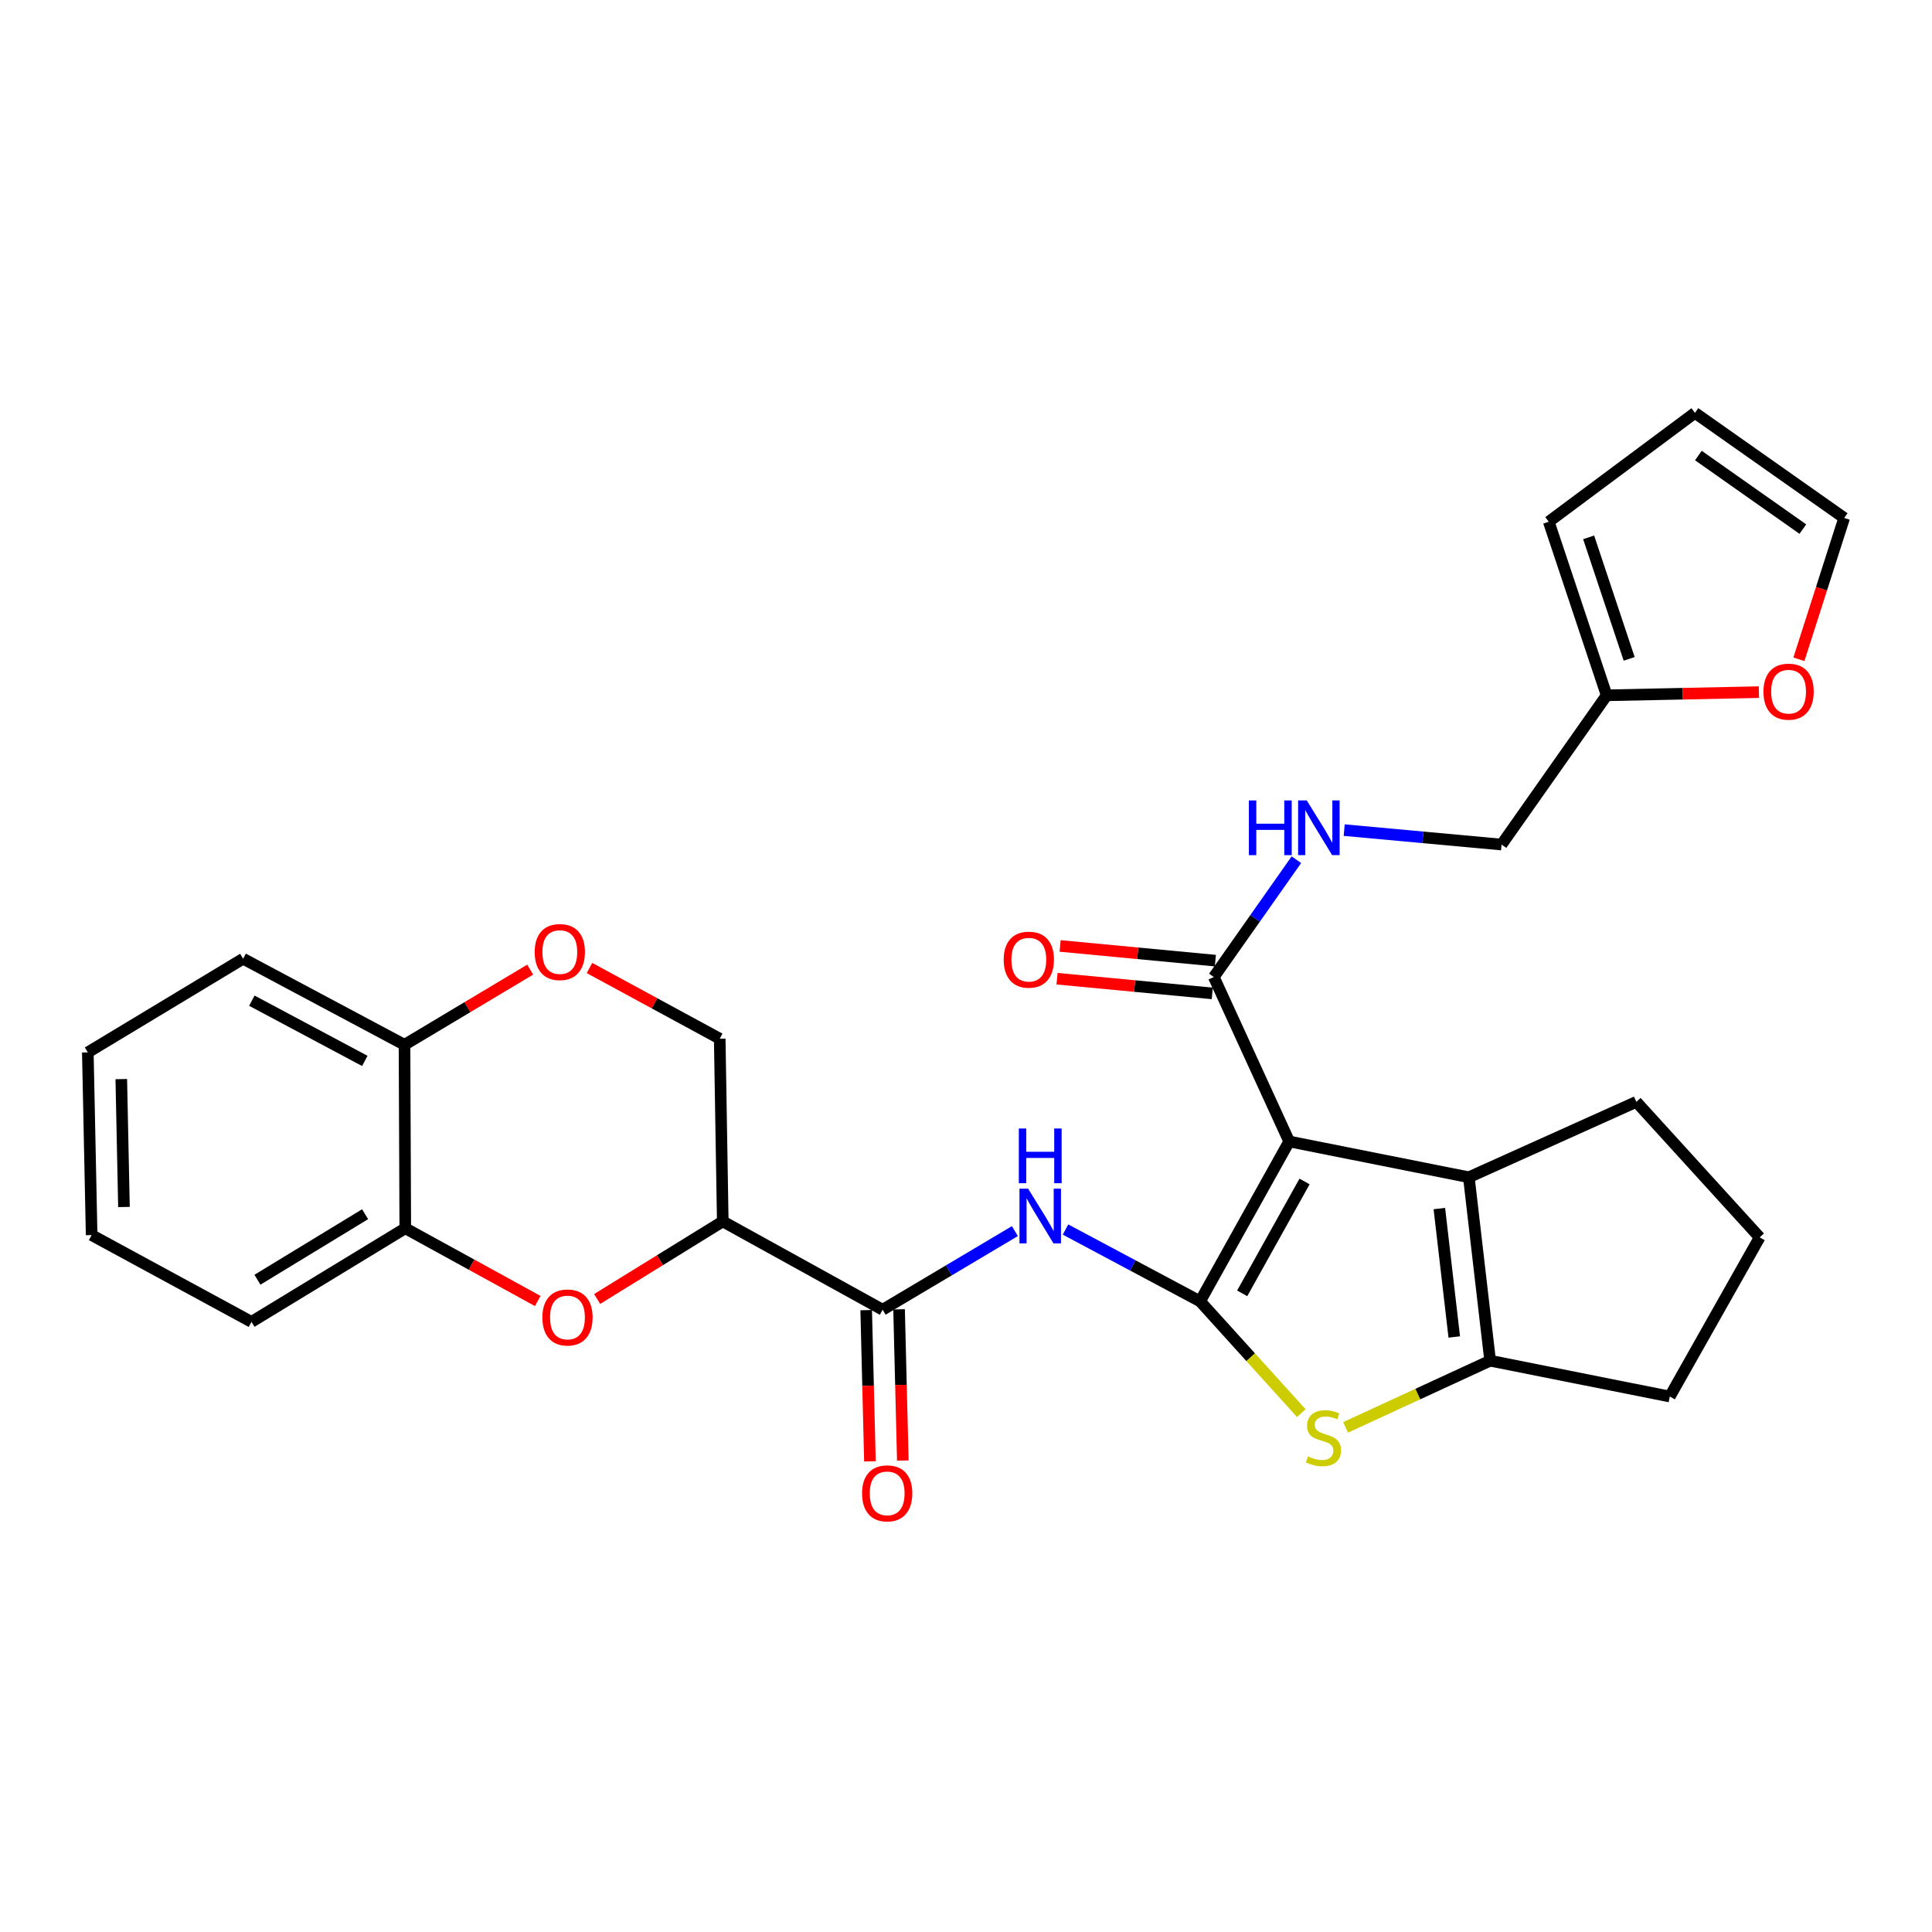 <?xml version='1.0' encoding='iso-8859-1'?>
<svg version='1.1' baseProfile='full'
              xmlns='http://www.w3.org/2000/svg'
                      xmlns:rdkit='http://www.rdkit.org/xml'
                      xmlns:xlink='http://www.w3.org/1999/xlink'
                  xml:space='preserve'
width='1000px' height='1000px' viewBox='0 0 1000 1000'>
<!-- END OF HEADER -->
<rect style='opacity:1.0;fill:#FFFFFF;stroke:none' width='1000' height='1000' x='0' y='0'> </rect>
<path class='bond-0' d='M 621.165,673.558 L 667.277,590.823' style='fill:none;fill-rule:evenodd;stroke:#000000;stroke-width:6px;stroke-linecap:butt;stroke-linejoin:miter;stroke-opacity:1' />
<path class='bond-0' d='M 642.957,669.438 L 675.235,611.523' style='fill:none;fill-rule:evenodd;stroke:#000000;stroke-width:6px;stroke-linecap:butt;stroke-linejoin:miter;stroke-opacity:1' />
<path class='bond-1' d='M 621.165,673.558 L 647.361,702.498' style='fill:none;fill-rule:evenodd;stroke:#000000;stroke-width:6px;stroke-linecap:butt;stroke-linejoin:miter;stroke-opacity:1' />
<path class='bond-1' d='M 647.361,702.498 L 673.557,731.438' style='fill:none;fill-rule:evenodd;stroke:#CCCC00;stroke-width:6px;stroke-linecap:butt;stroke-linejoin:miter;stroke-opacity:1' />
<path class='bond-3' d='M 621.165,673.558 L 586.335,654.98' style='fill:none;fill-rule:evenodd;stroke:#000000;stroke-width:6px;stroke-linecap:butt;stroke-linejoin:miter;stroke-opacity:1' />
<path class='bond-3' d='M 586.335,654.98 L 551.505,636.402' style='fill:none;fill-rule:evenodd;stroke:#0000FF;stroke-width:6px;stroke-linecap:butt;stroke-linejoin:miter;stroke-opacity:1' />
<path class='bond-2' d='M 667.277,590.823 L 760.267,609.347' style='fill:none;fill-rule:evenodd;stroke:#000000;stroke-width:6px;stroke-linecap:butt;stroke-linejoin:miter;stroke-opacity:1' />
<path class='bond-8' d='M 667.277,590.823 L 628.27,505.704' style='fill:none;fill-rule:evenodd;stroke:#000000;stroke-width:6px;stroke-linecap:butt;stroke-linejoin:miter;stroke-opacity:1' />
<path class='bond-4' d='M 696.471,738.813 L 733.88,721.554' style='fill:none;fill-rule:evenodd;stroke:#CCCC00;stroke-width:6px;stroke-linecap:butt;stroke-linejoin:miter;stroke-opacity:1' />
<path class='bond-4' d='M 733.88,721.554 L 771.289,704.296' style='fill:none;fill-rule:evenodd;stroke:#000000;stroke-width:6px;stroke-linecap:butt;stroke-linejoin:miter;stroke-opacity:1' />
<path class='bond-22' d='M 760.267,609.347 L 846.957,570.321' style='fill:none;fill-rule:evenodd;stroke:#000000;stroke-width:6px;stroke-linecap:butt;stroke-linejoin:miter;stroke-opacity:1' />
<path class='bond-29' d='M 760.267,609.347 L 771.289,704.296' style='fill:none;fill-rule:evenodd;stroke:#000000;stroke-width:6px;stroke-linecap:butt;stroke-linejoin:miter;stroke-opacity:1' />
<path class='bond-29' d='M 745.005,625.553 L 752.72,692.017' style='fill:none;fill-rule:evenodd;stroke:#000000;stroke-width:6px;stroke-linecap:butt;stroke-linejoin:miter;stroke-opacity:1' />
<path class='bond-6' d='M 525.308,637.217 L 491.079,657.563' style='fill:none;fill-rule:evenodd;stroke:#0000FF;stroke-width:6px;stroke-linecap:butt;stroke-linejoin:miter;stroke-opacity:1' />
<path class='bond-6' d='M 491.079,657.563 L 456.849,677.909' style='fill:none;fill-rule:evenodd;stroke:#000000;stroke-width:6px;stroke-linecap:butt;stroke-linejoin:miter;stroke-opacity:1' />
<path class='bond-23' d='M 771.289,704.296 L 864.289,722.839' style='fill:none;fill-rule:evenodd;stroke:#000000;stroke-width:6px;stroke-linecap:butt;stroke-linejoin:miter;stroke-opacity:1' />
<path class='bond-5' d='M 374.105,632.195 L 456.849,677.909' style='fill:none;fill-rule:evenodd;stroke:#000000;stroke-width:6px;stroke-linecap:butt;stroke-linejoin:miter;stroke-opacity:1' />
<path class='bond-7' d='M 374.105,632.195 L 341.596,652.275' style='fill:none;fill-rule:evenodd;stroke:#000000;stroke-width:6px;stroke-linecap:butt;stroke-linejoin:miter;stroke-opacity:1' />
<path class='bond-7' d='M 341.596,652.275 L 309.088,672.356' style='fill:none;fill-rule:evenodd;stroke:#FF0000;stroke-width:6px;stroke-linecap:butt;stroke-linejoin:miter;stroke-opacity:1' />
<path class='bond-13' d='M 374.105,632.195 L 372.525,537.624' style='fill:none;fill-rule:evenodd;stroke:#000000;stroke-width:6px;stroke-linecap:butt;stroke-linejoin:miter;stroke-opacity:1' />
<path class='bond-16' d='M 448.337,678.121 L 449.308,717.257' style='fill:none;fill-rule:evenodd;stroke:#000000;stroke-width:6px;stroke-linecap:butt;stroke-linejoin:miter;stroke-opacity:1' />
<path class='bond-16' d='M 449.308,717.257 L 450.279,756.394' style='fill:none;fill-rule:evenodd;stroke:#FF0000;stroke-width:6px;stroke-linecap:butt;stroke-linejoin:miter;stroke-opacity:1' />
<path class='bond-16' d='M 465.361,677.698 L 466.332,716.835' style='fill:none;fill-rule:evenodd;stroke:#000000;stroke-width:6px;stroke-linecap:butt;stroke-linejoin:miter;stroke-opacity:1' />
<path class='bond-16' d='M 466.332,716.835 L 467.303,755.971' style='fill:none;fill-rule:evenodd;stroke:#FF0000;stroke-width:6px;stroke-linecap:butt;stroke-linejoin:miter;stroke-opacity:1' />
<path class='bond-10' d='M 278.331,673.393 L 244.051,654.573' style='fill:none;fill-rule:evenodd;stroke:#FF0000;stroke-width:6px;stroke-linecap:butt;stroke-linejoin:miter;stroke-opacity:1' />
<path class='bond-10' d='M 244.051,654.573 L 209.77,635.752' style='fill:none;fill-rule:evenodd;stroke:#000000;stroke-width:6px;stroke-linecap:butt;stroke-linejoin:miter;stroke-opacity:1' />
<path class='bond-11' d='M 628.27,505.704 L 649.641,475.345' style='fill:none;fill-rule:evenodd;stroke:#000000;stroke-width:6px;stroke-linecap:butt;stroke-linejoin:miter;stroke-opacity:1' />
<path class='bond-11' d='M 649.641,475.345 L 671.011,444.987' style='fill:none;fill-rule:evenodd;stroke:#0000FF;stroke-width:6px;stroke-linecap:butt;stroke-linejoin:miter;stroke-opacity:1' />
<path class='bond-17' d='M 629.072,497.227 L 588.898,493.424' style='fill:none;fill-rule:evenodd;stroke:#000000;stroke-width:6px;stroke-linecap:butt;stroke-linejoin:miter;stroke-opacity:1' />
<path class='bond-17' d='M 588.898,493.424 L 548.724,489.621' style='fill:none;fill-rule:evenodd;stroke:#FF0000;stroke-width:6px;stroke-linecap:butt;stroke-linejoin:miter;stroke-opacity:1' />
<path class='bond-17' d='M 627.468,514.18 L 587.293,510.378' style='fill:none;fill-rule:evenodd;stroke:#000000;stroke-width:6px;stroke-linecap:butt;stroke-linejoin:miter;stroke-opacity:1' />
<path class='bond-17' d='M 587.293,510.378 L 547.119,506.575' style='fill:none;fill-rule:evenodd;stroke:#FF0000;stroke-width:6px;stroke-linecap:butt;stroke-linejoin:miter;stroke-opacity:1' />
<path class='bond-9' d='M 305.116,501.038 L 338.82,519.331' style='fill:none;fill-rule:evenodd;stroke:#FF0000;stroke-width:6px;stroke-linecap:butt;stroke-linejoin:miter;stroke-opacity:1' />
<path class='bond-9' d='M 338.82,519.331 L 372.525,537.624' style='fill:none;fill-rule:evenodd;stroke:#000000;stroke-width:6px;stroke-linecap:butt;stroke-linejoin:miter;stroke-opacity:1' />
<path class='bond-14' d='M 274.42,501.878 L 241.896,521.327' style='fill:none;fill-rule:evenodd;stroke:#FF0000;stroke-width:6px;stroke-linecap:butt;stroke-linejoin:miter;stroke-opacity:1' />
<path class='bond-14' d='M 241.896,521.327 L 209.373,540.775' style='fill:none;fill-rule:evenodd;stroke:#000000;stroke-width:6px;stroke-linecap:butt;stroke-linejoin:miter;stroke-opacity:1' />
<path class='bond-25' d='M 209.77,635.752 L 130.167,684.201' style='fill:none;fill-rule:evenodd;stroke:#000000;stroke-width:6px;stroke-linecap:butt;stroke-linejoin:miter;stroke-opacity:1' />
<path class='bond-25' d='M 188.976,628.472 L 133.254,662.387' style='fill:none;fill-rule:evenodd;stroke:#000000;stroke-width:6px;stroke-linecap:butt;stroke-linejoin:miter;stroke-opacity:1' />
<path class='bond-31' d='M 209.77,635.752 L 209.373,540.775' style='fill:none;fill-rule:evenodd;stroke:#000000;stroke-width:6px;stroke-linecap:butt;stroke-linejoin:miter;stroke-opacity:1' />
<path class='bond-21' d='M 695.755,429.668 L 736.484,433.405' style='fill:none;fill-rule:evenodd;stroke:#0000FF;stroke-width:6px;stroke-linecap:butt;stroke-linejoin:miter;stroke-opacity:1' />
<path class='bond-21' d='M 736.484,433.405 L 777.212,437.141' style='fill:none;fill-rule:evenodd;stroke:#000000;stroke-width:6px;stroke-linecap:butt;stroke-linejoin:miter;stroke-opacity:1' />
<path class='bond-12' d='M 831.593,359.893 L 777.212,437.141' style='fill:none;fill-rule:evenodd;stroke:#000000;stroke-width:6px;stroke-linecap:butt;stroke-linejoin:miter;stroke-opacity:1' />
<path class='bond-15' d='M 831.593,359.893 L 871.002,359.07' style='fill:none;fill-rule:evenodd;stroke:#000000;stroke-width:6px;stroke-linecap:butt;stroke-linejoin:miter;stroke-opacity:1' />
<path class='bond-15' d='M 871.002,359.07 L 910.411,358.246' style='fill:none;fill-rule:evenodd;stroke:#FF0000;stroke-width:6px;stroke-linecap:butt;stroke-linejoin:miter;stroke-opacity:1' />
<path class='bond-18' d='M 831.593,359.893 L 801.63,270.053' style='fill:none;fill-rule:evenodd;stroke:#000000;stroke-width:6px;stroke-linecap:butt;stroke-linejoin:miter;stroke-opacity:1' />
<path class='bond-18' d='M 843.253,341.029 L 822.279,278.141' style='fill:none;fill-rule:evenodd;stroke:#000000;stroke-width:6px;stroke-linecap:butt;stroke-linejoin:miter;stroke-opacity:1' />
<path class='bond-26' d='M 209.373,540.775 L 125.834,496.243' style='fill:none;fill-rule:evenodd;stroke:#000000;stroke-width:6px;stroke-linecap:butt;stroke-linejoin:miter;stroke-opacity:1' />
<path class='bond-26' d='M 188.831,549.123 L 130.354,517.95' style='fill:none;fill-rule:evenodd;stroke:#000000;stroke-width:6px;stroke-linecap:butt;stroke-linejoin:miter;stroke-opacity:1' />
<path class='bond-19' d='M 931.109,341.247 L 942.827,304.671' style='fill:none;fill-rule:evenodd;stroke:#FF0000;stroke-width:6px;stroke-linecap:butt;stroke-linejoin:miter;stroke-opacity:1' />
<path class='bond-19' d='M 942.827,304.671 L 954.545,268.095' style='fill:none;fill-rule:evenodd;stroke:#000000;stroke-width:6px;stroke-linecap:butt;stroke-linejoin:miter;stroke-opacity:1' />
<path class='bond-20' d='M 801.63,270.053 L 877.298,213.705' style='fill:none;fill-rule:evenodd;stroke:#000000;stroke-width:6px;stroke-linecap:butt;stroke-linejoin:miter;stroke-opacity:1' />
<path class='bond-32' d='M 954.545,268.095 L 877.298,213.705' style='fill:none;fill-rule:evenodd;stroke:#000000;stroke-width:6px;stroke-linecap:butt;stroke-linejoin:miter;stroke-opacity:1' />
<path class='bond-32' d='M 933.154,273.86 L 879.081,235.787' style='fill:none;fill-rule:evenodd;stroke:#000000;stroke-width:6px;stroke-linecap:butt;stroke-linejoin:miter;stroke-opacity:1' />
<path class='bond-30' d='M 846.957,570.321 L 910.799,640.464' style='fill:none;fill-rule:evenodd;stroke:#000000;stroke-width:6px;stroke-linecap:butt;stroke-linejoin:miter;stroke-opacity:1' />
<path class='bond-24' d='M 864.289,722.839 L 910.799,640.464' style='fill:none;fill-rule:evenodd;stroke:#000000;stroke-width:6px;stroke-linecap:butt;stroke-linejoin:miter;stroke-opacity:1' />
<path class='bond-27' d='M 130.167,684.201 L 47.432,639.281' style='fill:none;fill-rule:evenodd;stroke:#000000;stroke-width:6px;stroke-linecap:butt;stroke-linejoin:miter;stroke-opacity:1' />
<path class='bond-28' d='M 125.834,496.243 L 45.455,544.711' style='fill:none;fill-rule:evenodd;stroke:#000000;stroke-width:6px;stroke-linecap:butt;stroke-linejoin:miter;stroke-opacity:1' />
<path class='bond-33' d='M 47.432,639.281 L 45.455,544.711' style='fill:none;fill-rule:evenodd;stroke:#000000;stroke-width:6px;stroke-linecap:butt;stroke-linejoin:miter;stroke-opacity:1' />
<path class='bond-33' d='M 64.161,624.739 L 62.777,558.54' style='fill:none;fill-rule:evenodd;stroke:#000000;stroke-width:6px;stroke-linecap:butt;stroke-linejoin:miter;stroke-opacity:1' />
<path  class='atom-2' d='M 677.016 753.817
Q 677.336 753.937, 678.656 754.497
Q 679.976 755.057, 681.416 755.417
Q 682.896 755.737, 684.336 755.737
Q 687.016 755.737, 688.576 754.457
Q 690.136 753.137, 690.136 750.857
Q 690.136 749.297, 689.336 748.337
Q 688.576 747.377, 687.376 746.857
Q 686.176 746.337, 684.176 745.737
Q 681.656 744.977, 680.136 744.257
Q 678.656 743.537, 677.576 742.017
Q 676.536 740.497, 676.536 737.937
Q 676.536 734.377, 678.936 732.177
Q 681.376 729.977, 686.176 729.977
Q 689.456 729.977, 693.176 731.537
L 692.256 734.617
Q 688.856 733.217, 686.296 733.217
Q 683.536 733.217, 682.016 734.377
Q 680.496 735.497, 680.536 737.457
Q 680.536 738.977, 681.296 739.897
Q 682.096 740.817, 683.216 741.337
Q 684.376 741.857, 686.296 742.457
Q 688.856 743.257, 690.376 744.057
Q 691.896 744.857, 692.976 746.497
Q 694.096 748.097, 694.096 750.857
Q 694.096 754.777, 691.456 756.897
Q 688.856 758.977, 684.496 758.977
Q 681.976 758.977, 680.056 758.417
Q 678.176 757.897, 675.936 756.977
L 677.016 753.817
' fill='#CCCC00'/>
<path  class='atom-4' d='M 532.16 615.263
L 541.44 630.263
Q 542.36 631.743, 543.84 634.423
Q 545.32 637.103, 545.4 637.263
L 545.4 615.263
L 549.16 615.263
L 549.16 643.583
L 545.28 643.583
L 535.32 627.183
Q 534.16 625.263, 532.92 623.063
Q 531.72 620.863, 531.36 620.183
L 531.36 643.583
L 527.68 643.583
L 527.68 615.263
L 532.16 615.263
' fill='#0000FF'/>
<path  class='atom-4' d='M 527.34 584.111
L 531.18 584.111
L 531.18 596.151
L 545.66 596.151
L 545.66 584.111
L 549.5 584.111
L 549.5 612.431
L 545.66 612.431
L 545.66 599.351
L 531.18 599.351
L 531.18 612.431
L 527.34 612.431
L 527.34 584.111
' fill='#0000FF'/>
<path  class='atom-8' d='M 280.726 681.925
Q 280.726 675.125, 284.086 671.325
Q 287.446 667.525, 293.726 667.525
Q 300.006 667.525, 303.366 671.325
Q 306.726 675.125, 306.726 681.925
Q 306.726 688.805, 303.326 692.725
Q 299.926 696.605, 293.726 696.605
Q 287.486 696.605, 284.086 692.725
Q 280.726 688.845, 280.726 681.925
M 293.726 693.405
Q 298.046 693.405, 300.366 690.525
Q 302.726 687.605, 302.726 681.925
Q 302.726 676.365, 300.366 673.565
Q 298.046 670.725, 293.726 670.725
Q 289.406 670.725, 287.046 673.525
Q 284.726 676.325, 284.726 681.925
Q 284.726 687.645, 287.046 690.525
Q 289.406 693.405, 293.726 693.405
' fill='#FF0000'/>
<path  class='atom-10' d='M 276.761 492.784
Q 276.761 485.984, 280.121 482.184
Q 283.481 478.384, 289.761 478.384
Q 296.041 478.384, 299.401 482.184
Q 302.761 485.984, 302.761 492.784
Q 302.761 499.664, 299.361 503.584
Q 295.961 507.464, 289.761 507.464
Q 283.521 507.464, 280.121 503.584
Q 276.761 499.704, 276.761 492.784
M 289.761 504.264
Q 294.081 504.264, 296.401 501.384
Q 298.761 498.464, 298.761 492.784
Q 298.761 487.224, 296.401 484.424
Q 294.081 481.584, 289.761 481.584
Q 285.441 481.584, 283.081 484.384
Q 280.761 487.184, 280.761 492.784
Q 280.761 498.504, 283.081 501.384
Q 285.441 504.264, 289.761 504.264
' fill='#FF0000'/>
<path  class='atom-12' d='M 646.421 414.305
L 650.261 414.305
L 650.261 426.345
L 664.741 426.345
L 664.741 414.305
L 668.581 414.305
L 668.581 442.625
L 664.741 442.625
L 664.741 429.545
L 650.261 429.545
L 650.261 442.625
L 646.421 442.625
L 646.421 414.305
' fill='#0000FF'/>
<path  class='atom-12' d='M 676.381 414.305
L 685.661 429.305
Q 686.581 430.785, 688.061 433.465
Q 689.541 436.145, 689.621 436.305
L 689.621 414.305
L 693.381 414.305
L 693.381 442.625
L 689.501 442.625
L 679.541 426.225
Q 678.381 424.305, 677.141 422.105
Q 675.941 419.905, 675.581 419.225
L 675.581 442.625
L 671.901 442.625
L 671.901 414.305
L 676.381 414.305
' fill='#0000FF'/>
<path  class='atom-16' d='M 912.766 358.005
Q 912.766 351.205, 916.126 347.405
Q 919.486 343.605, 925.766 343.605
Q 932.046 343.605, 935.406 347.405
Q 938.766 351.205, 938.766 358.005
Q 938.766 364.885, 935.366 368.805
Q 931.966 372.685, 925.766 372.685
Q 919.526 372.685, 916.126 368.805
Q 912.766 364.925, 912.766 358.005
M 925.766 369.485
Q 930.086 369.485, 932.406 366.605
Q 934.766 363.685, 934.766 358.005
Q 934.766 352.445, 932.406 349.645
Q 930.086 346.805, 925.766 346.805
Q 921.446 346.805, 919.086 349.605
Q 916.766 352.405, 916.766 358.005
Q 916.766 363.725, 919.086 366.605
Q 921.446 369.485, 925.766 369.485
' fill='#FF0000'/>
<path  class='atom-17' d='M 446.205 772.957
Q 446.205 766.157, 449.565 762.357
Q 452.925 758.557, 459.205 758.557
Q 465.485 758.557, 468.845 762.357
Q 472.205 766.157, 472.205 772.957
Q 472.205 779.837, 468.805 783.757
Q 465.405 787.637, 459.205 787.637
Q 452.965 787.637, 449.565 783.757
Q 446.205 779.877, 446.205 772.957
M 459.205 784.437
Q 463.525 784.437, 465.845 781.557
Q 468.205 778.637, 468.205 772.957
Q 468.205 767.397, 465.845 764.597
Q 463.525 761.757, 459.205 761.757
Q 454.885 761.757, 452.525 764.557
Q 450.205 767.357, 450.205 772.957
Q 450.205 778.677, 452.525 781.557
Q 454.885 784.437, 459.205 784.437
' fill='#FF0000'/>
<path  class='atom-18' d='M 519.517 496.72
Q 519.517 489.92, 522.877 486.12
Q 526.237 482.32, 532.517 482.32
Q 538.797 482.32, 542.157 486.12
Q 545.517 489.92, 545.517 496.72
Q 545.517 503.6, 542.117 507.52
Q 538.717 511.4, 532.517 511.4
Q 526.277 511.4, 522.877 507.52
Q 519.517 503.64, 519.517 496.72
M 532.517 508.2
Q 536.837 508.2, 539.157 505.32
Q 541.517 502.4, 541.517 496.72
Q 541.517 491.16, 539.157 488.36
Q 536.837 485.52, 532.517 485.52
Q 528.197 485.52, 525.837 488.32
Q 523.517 491.12, 523.517 496.72
Q 523.517 502.44, 525.837 505.32
Q 528.197 508.2, 532.517 508.2
' fill='#FF0000'/>
</svg>
